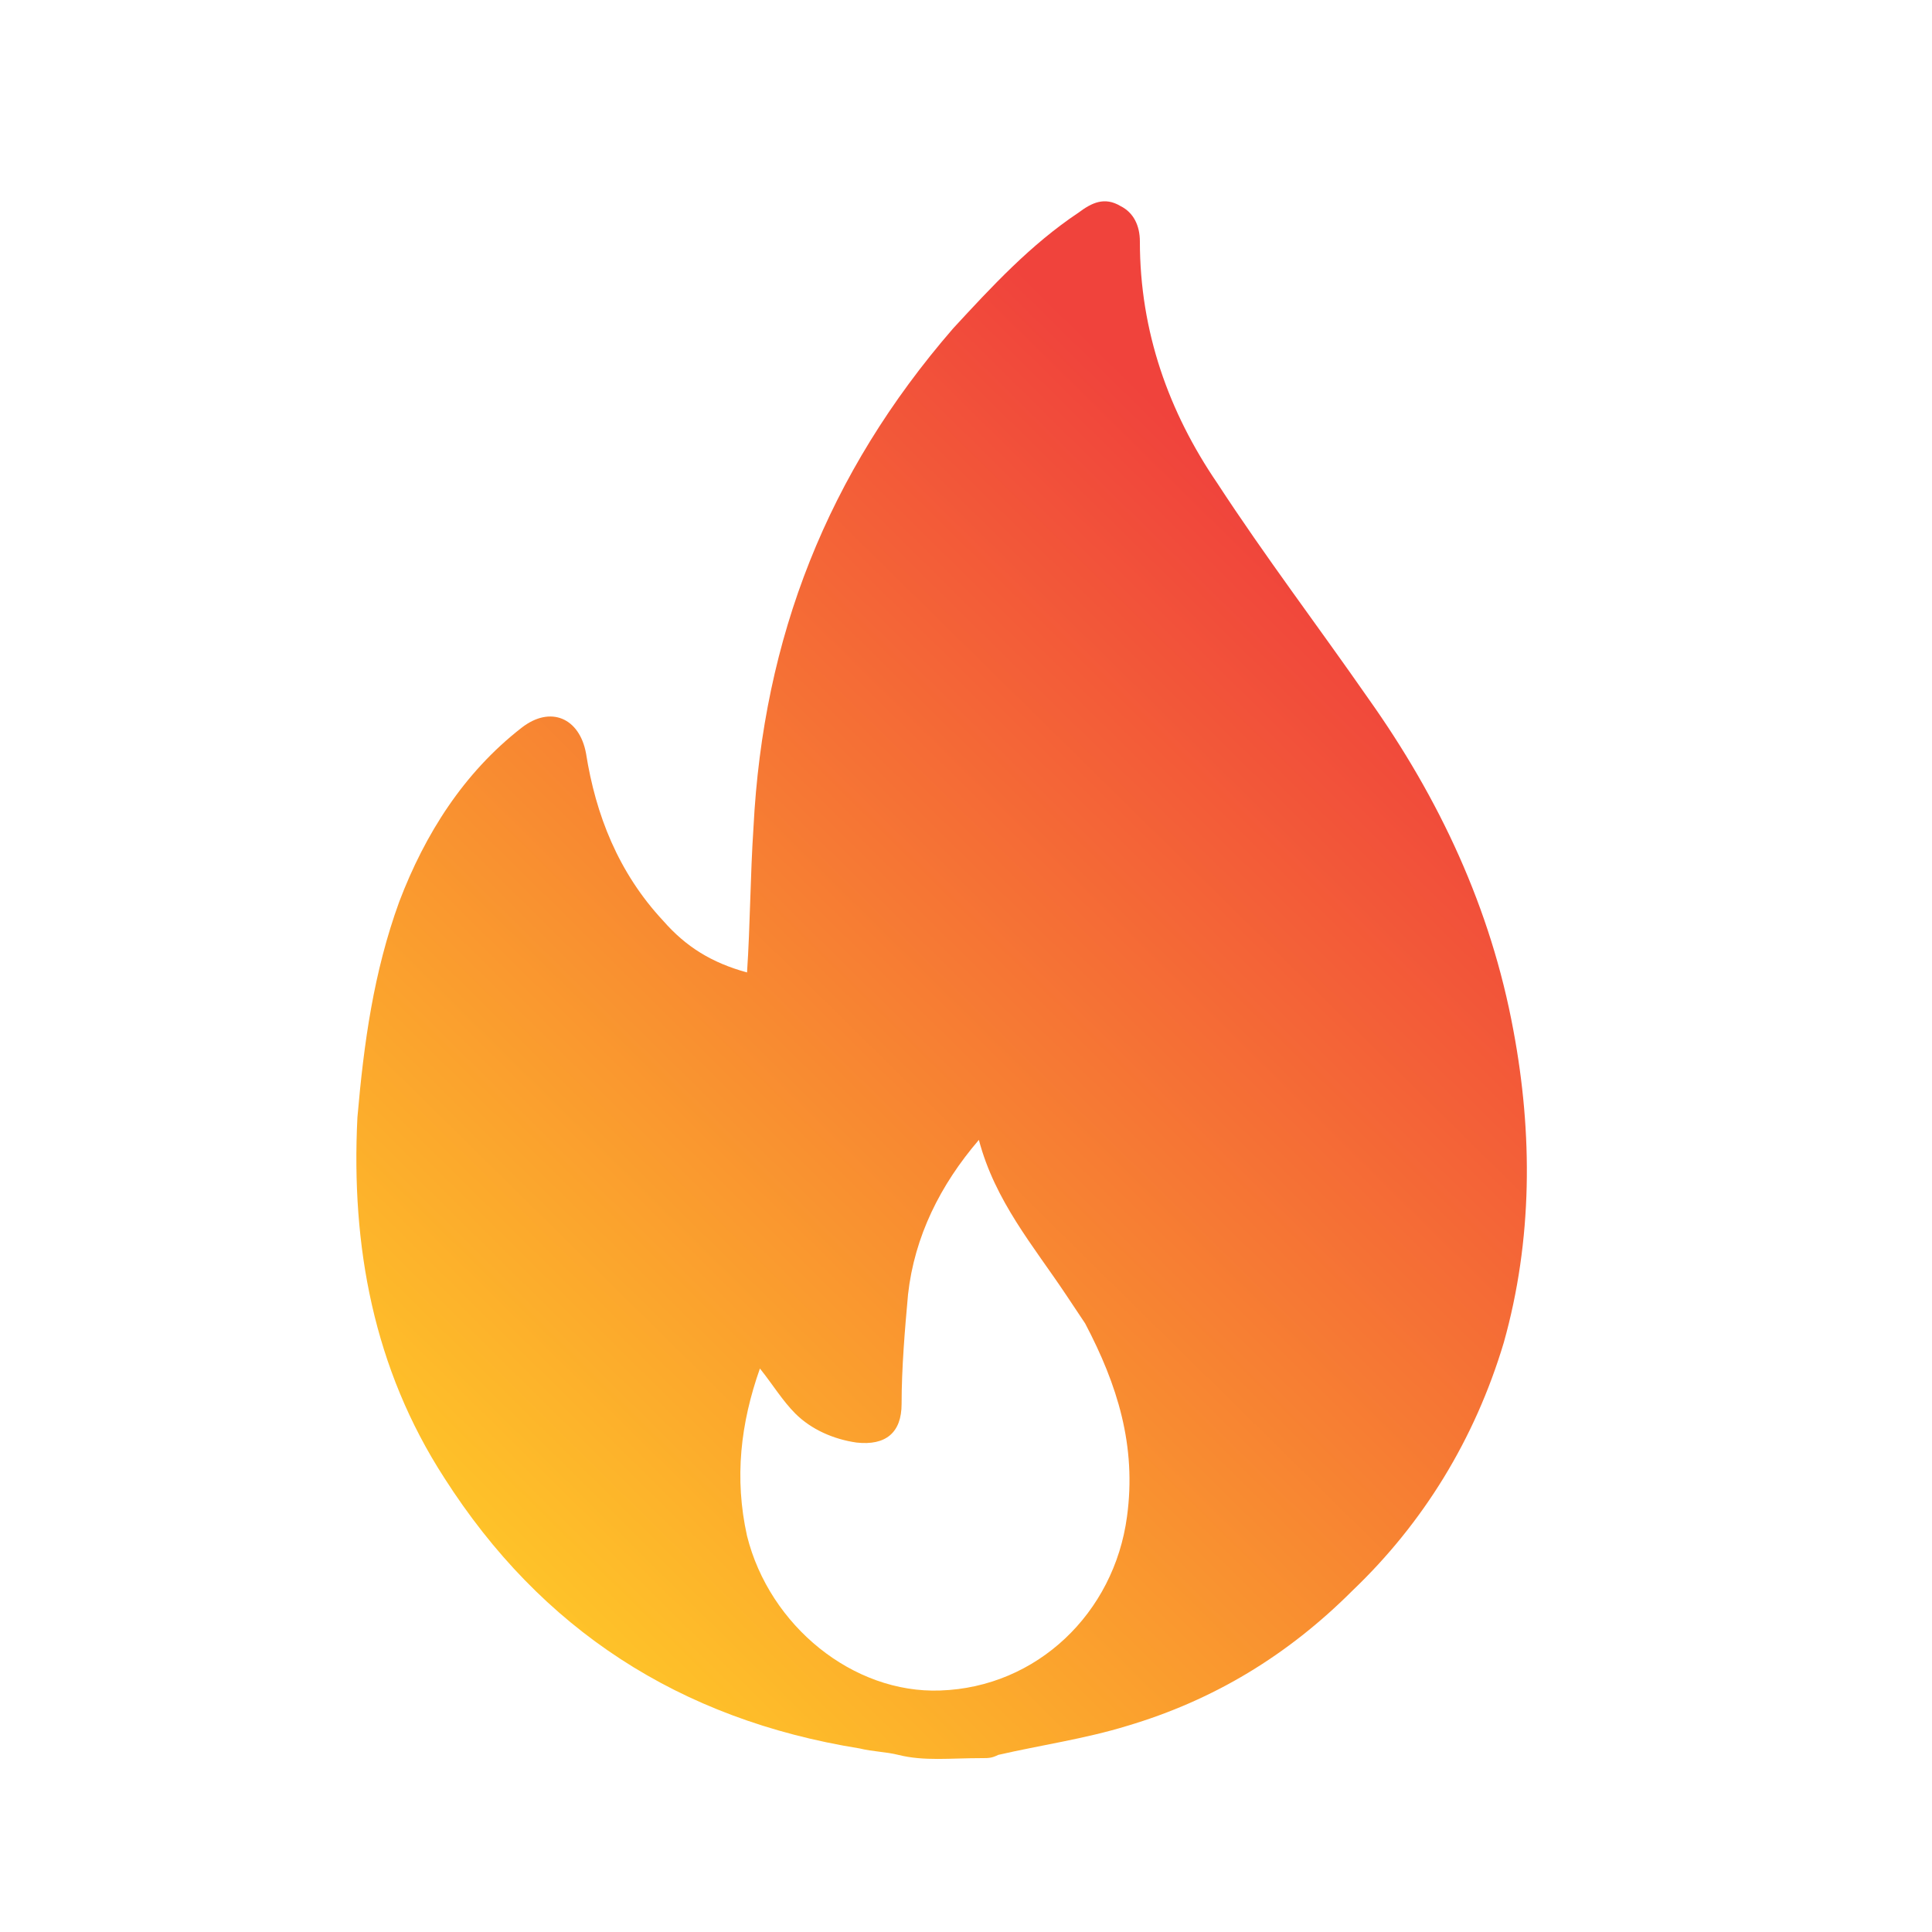 <?xml version="1.0" encoding="utf-8"?>
<!-- Generator: Adobe Illustrator 28.0.0, SVG Export Plug-In . SVG Version: 6.00 Build 0)  -->
<svg version="1.1" id="Layer_1" xmlns="http://www.w3.org/2000/svg" xmlns:xlink="http://www.w3.org/1999/xlink" x="0px" y="0px"
	 viewBox="0 0 60 60" style="enable-background:new 0 0 60 60;" xml:space="preserve">
<style type="text/css">
	.st0{fill:url(#SVGID_1_);}
</style>
<linearGradient id="SVGID_1_" gradientUnits="userSpaceOnUse" x1="44.166" y1="20.629" x2="15.46" y2="49.806">
	<stop  offset="0" style="stop-color:#F0433C"/>
	<stop  offset="1" style="stop-color:#FFC628"/>
</linearGradient>
<path class="st0" d="M27.9,54.5c-0.4-0.1-0.8-0.1-1.2-0.2c-5.6-0.9-9.9-3.7-12.9-8.4c-2.2-3.4-2.9-7.2-2.7-11.2
	c0.2-2.3,0.5-4.5,1.3-6.7c0.8-2.1,2-4,3.8-5.4c0.9-0.7,1.8-0.3,2,0.8c0.3,1.9,1,3.7,2.4,5.2c0.7,0.8,1.5,1.3,2.6,1.6
	c0.1-1.5,0.1-3,0.2-4.5c0.3-5.9,2.3-11,6.2-15.5c1.2-1.3,2.4-2.6,3.9-3.6c0.4-0.3,0.8-0.5,1.3-0.2c0.4,0.2,0.6,0.6,0.6,1.1
	c0,2.8,0.9,5.3,2.4,7.5c1.5,2.3,3.1,4.4,4.7,6.7c2.2,3.1,3.8,6.5,4.5,10.3c0.6,3.2,0.6,6.5-0.3,9.7c-0.9,3-2.5,5.6-4.7,7.7
	c-2,2-4.3,3.4-7,4.2c-1.3,0.4-2.7,0.6-4,0.9c-0.2,0.1-0.3,0.1-0.5,0.1C29.5,54.6,28.7,54.7,27.9,54.5z M23.6,42.5
	c-0.6,1.7-0.8,3.4-0.4,5.2c0.7,2.8,3.3,4.9,6,4.8c3-0.1,5.4-2.4,5.8-5.4c0.3-2.2-0.3-4.1-1.3-6c-0.2-0.3-0.4-0.6-0.6-0.9
	c-1-1.5-2.2-2.9-2.7-4.8c-1.2,1.4-2,3-2.2,4.8c-0.1,1.1-0.2,2.3-0.2,3.4c0,0.9-0.5,1.3-1.4,1.2c-0.7-0.1-1.4-0.4-1.9-0.9
	C24.3,43.5,24,43,23.6,42.5z"/>
</svg>

